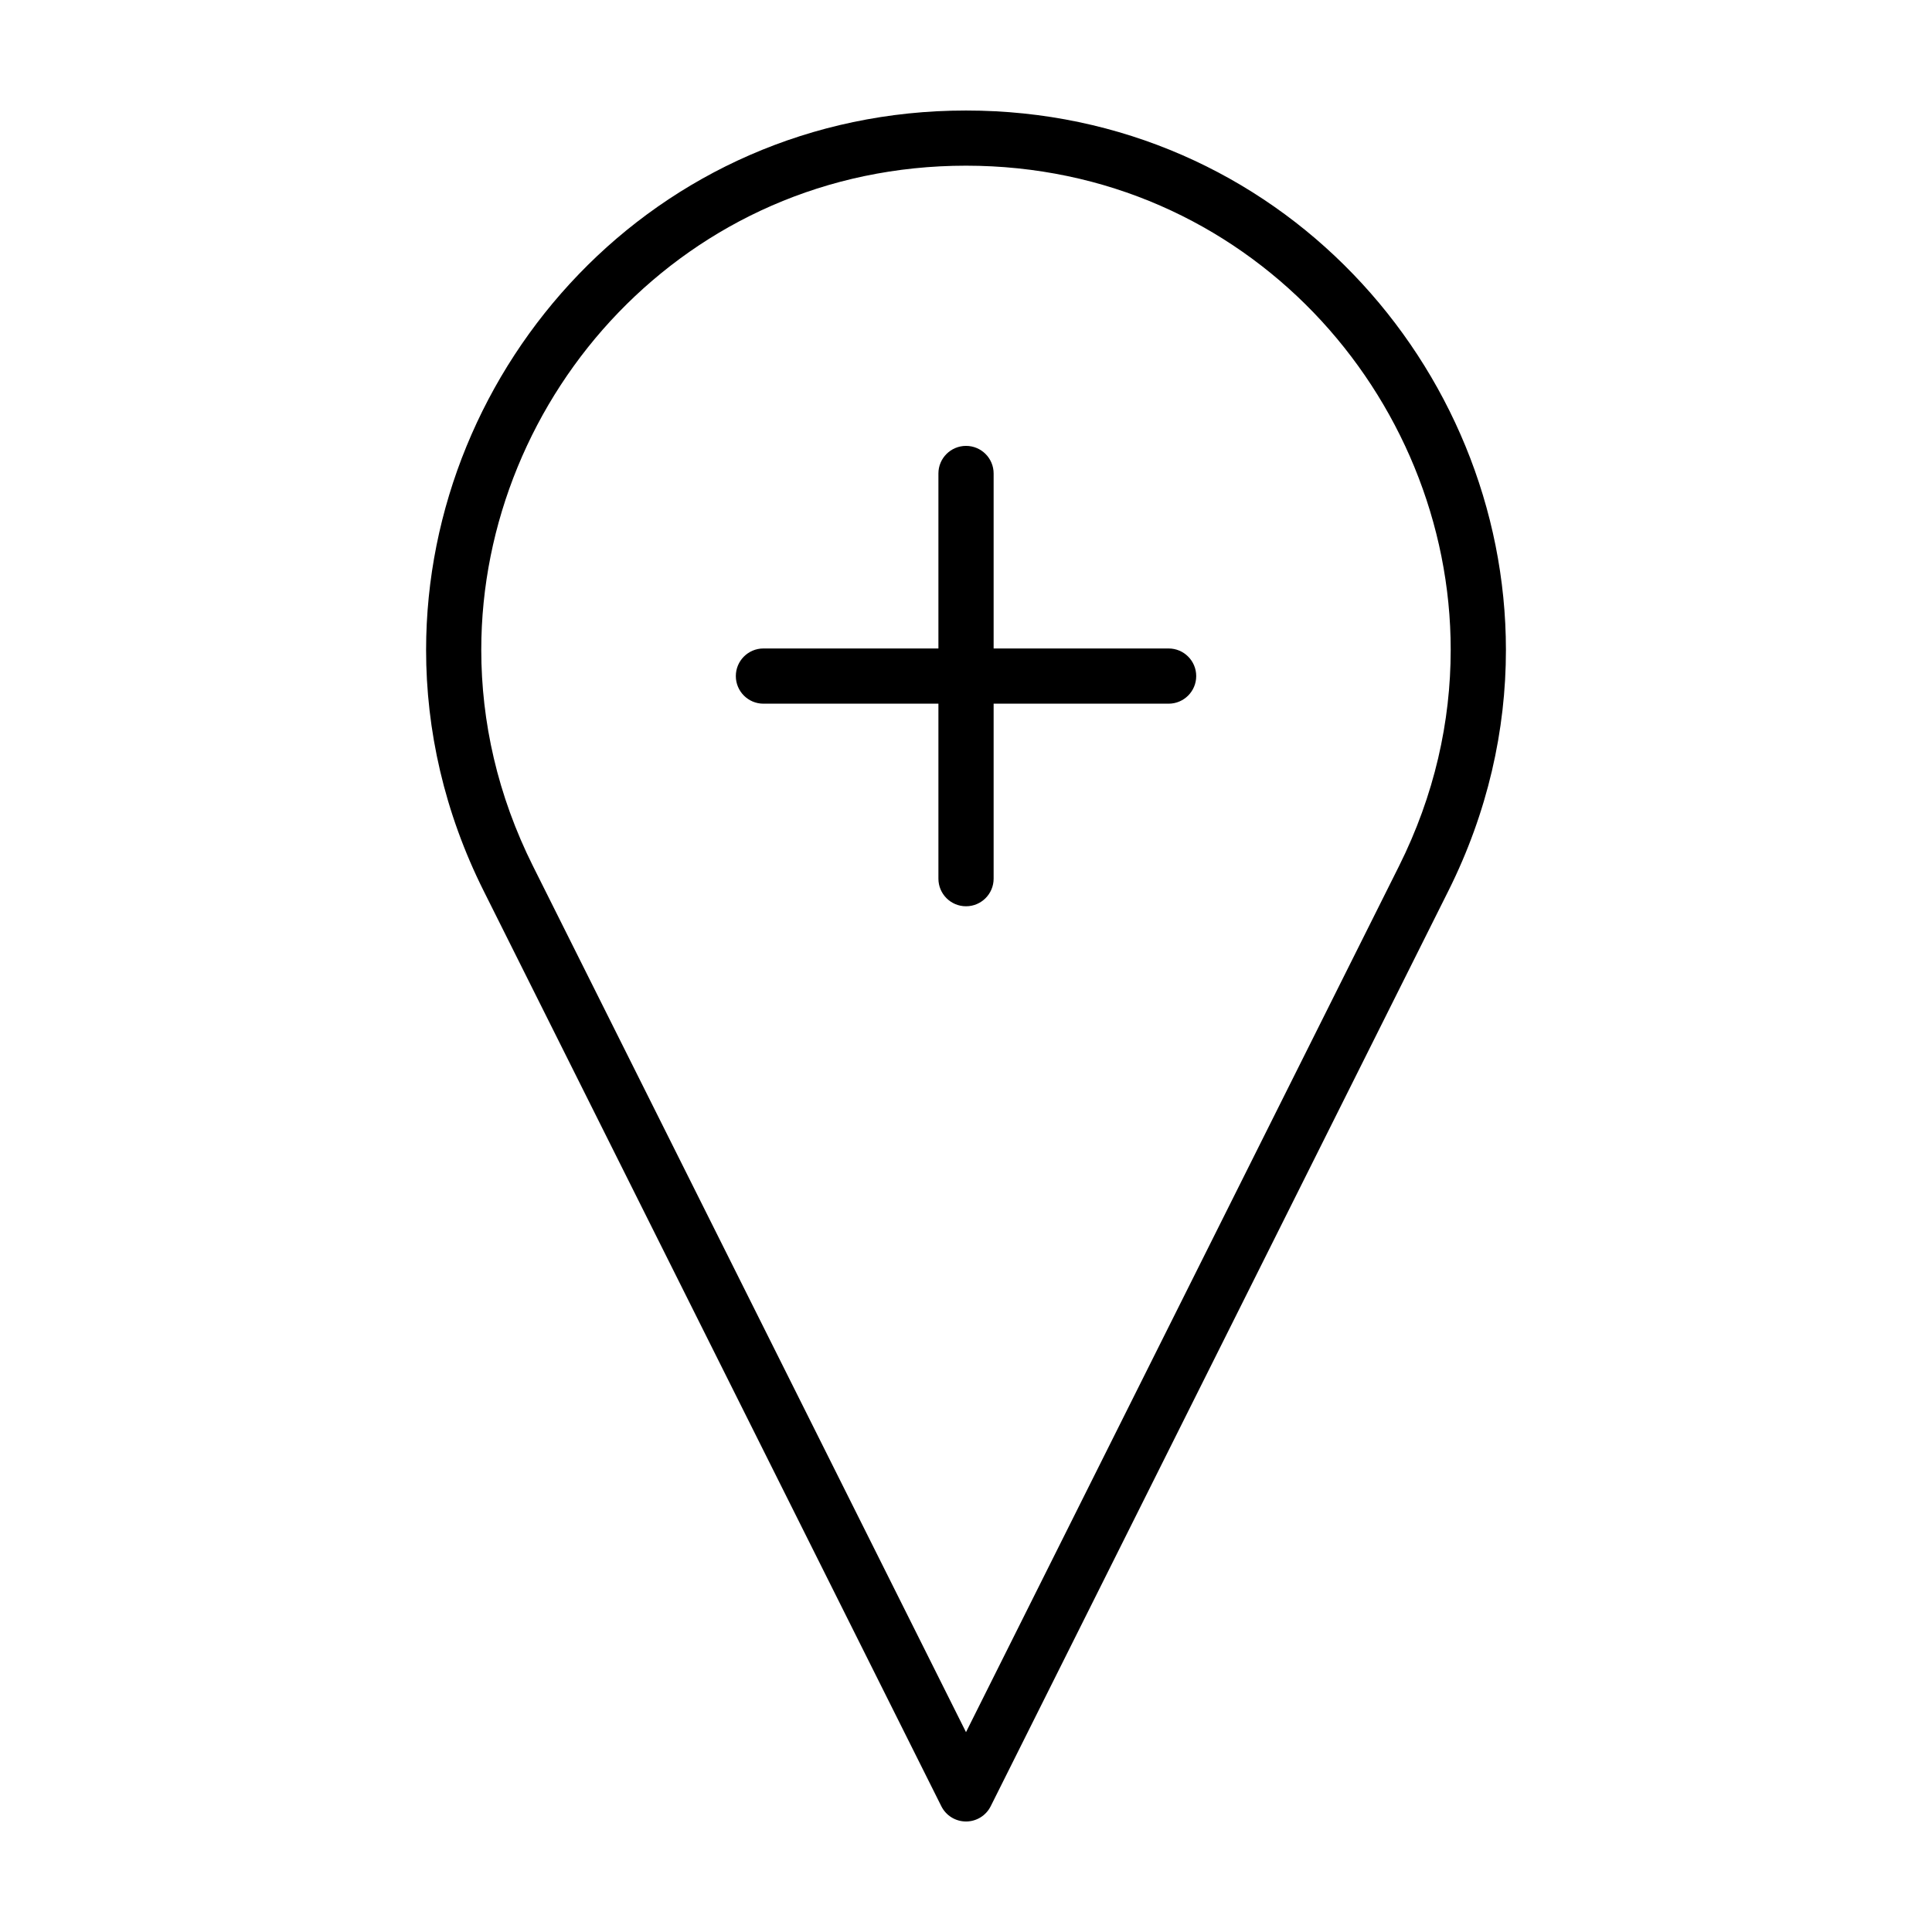 <?xml version="1.0" encoding="UTF-8"?>
<!-- Uploaded to: ICON Repo, www.svgrepo.com, Generator: ICON Repo Mixer Tools -->
<svg fill="#000000" width="800px" height="800px" version="1.1" viewBox="144 144 512 512" xmlns="http://www.w3.org/2000/svg">
 <g>
  <path d="m400 173.29c-41.328-0.016-77.242 17.02-102.62 43.379-25.398 26.355-40.449 62.035-40.461 99.582-0.004 21.199 4.82 42.984 15.262 63.859l121.28 242.56c1.242 2.484 3.766 4.043 6.543 4.043s5.301-1.562 6.539-4.039l121.28-242.56c10.438-20.867 15.266-42.652 15.262-63.859-0.004-37.551-15.059-73.23-40.461-99.582-25.379-26.359-61.297-43.398-102.62-43.383zm128.45 142.96c-0.004 18.992-4.297 38.473-13.719 57.32l-114.73 229.47-114.74-229.48c-9.422-18.848-13.715-38.324-13.719-57.32-0.004-33.609 13.527-65.754 36.363-89.43 22.859-23.68 54.824-38.891 92.098-38.902 37.273 0.016 69.238 15.227 92.098 38.902 22.832 23.688 36.363 55.828 36.352 89.438z"/>
  <path d="m392.69 269.48v46.371h-46.371c-4.039 0-7.316 3.273-7.316 7.316 0 4.039 3.273 7.316 7.316 7.316h46.371v46.371c0 4.039 3.273 7.316 7.316 7.316 4.039 0 7.316-3.273 7.316-7.316v-46.371h46.371c4.039 0 7.316-3.273 7.316-7.316 0-4.039-3.273-7.316-7.316-7.316h-46.371v-46.371c0-4.039-3.273-7.316-7.316-7.316-4.047 0.008-7.316 3.277-7.316 7.316z"/>
 </g>
</svg>